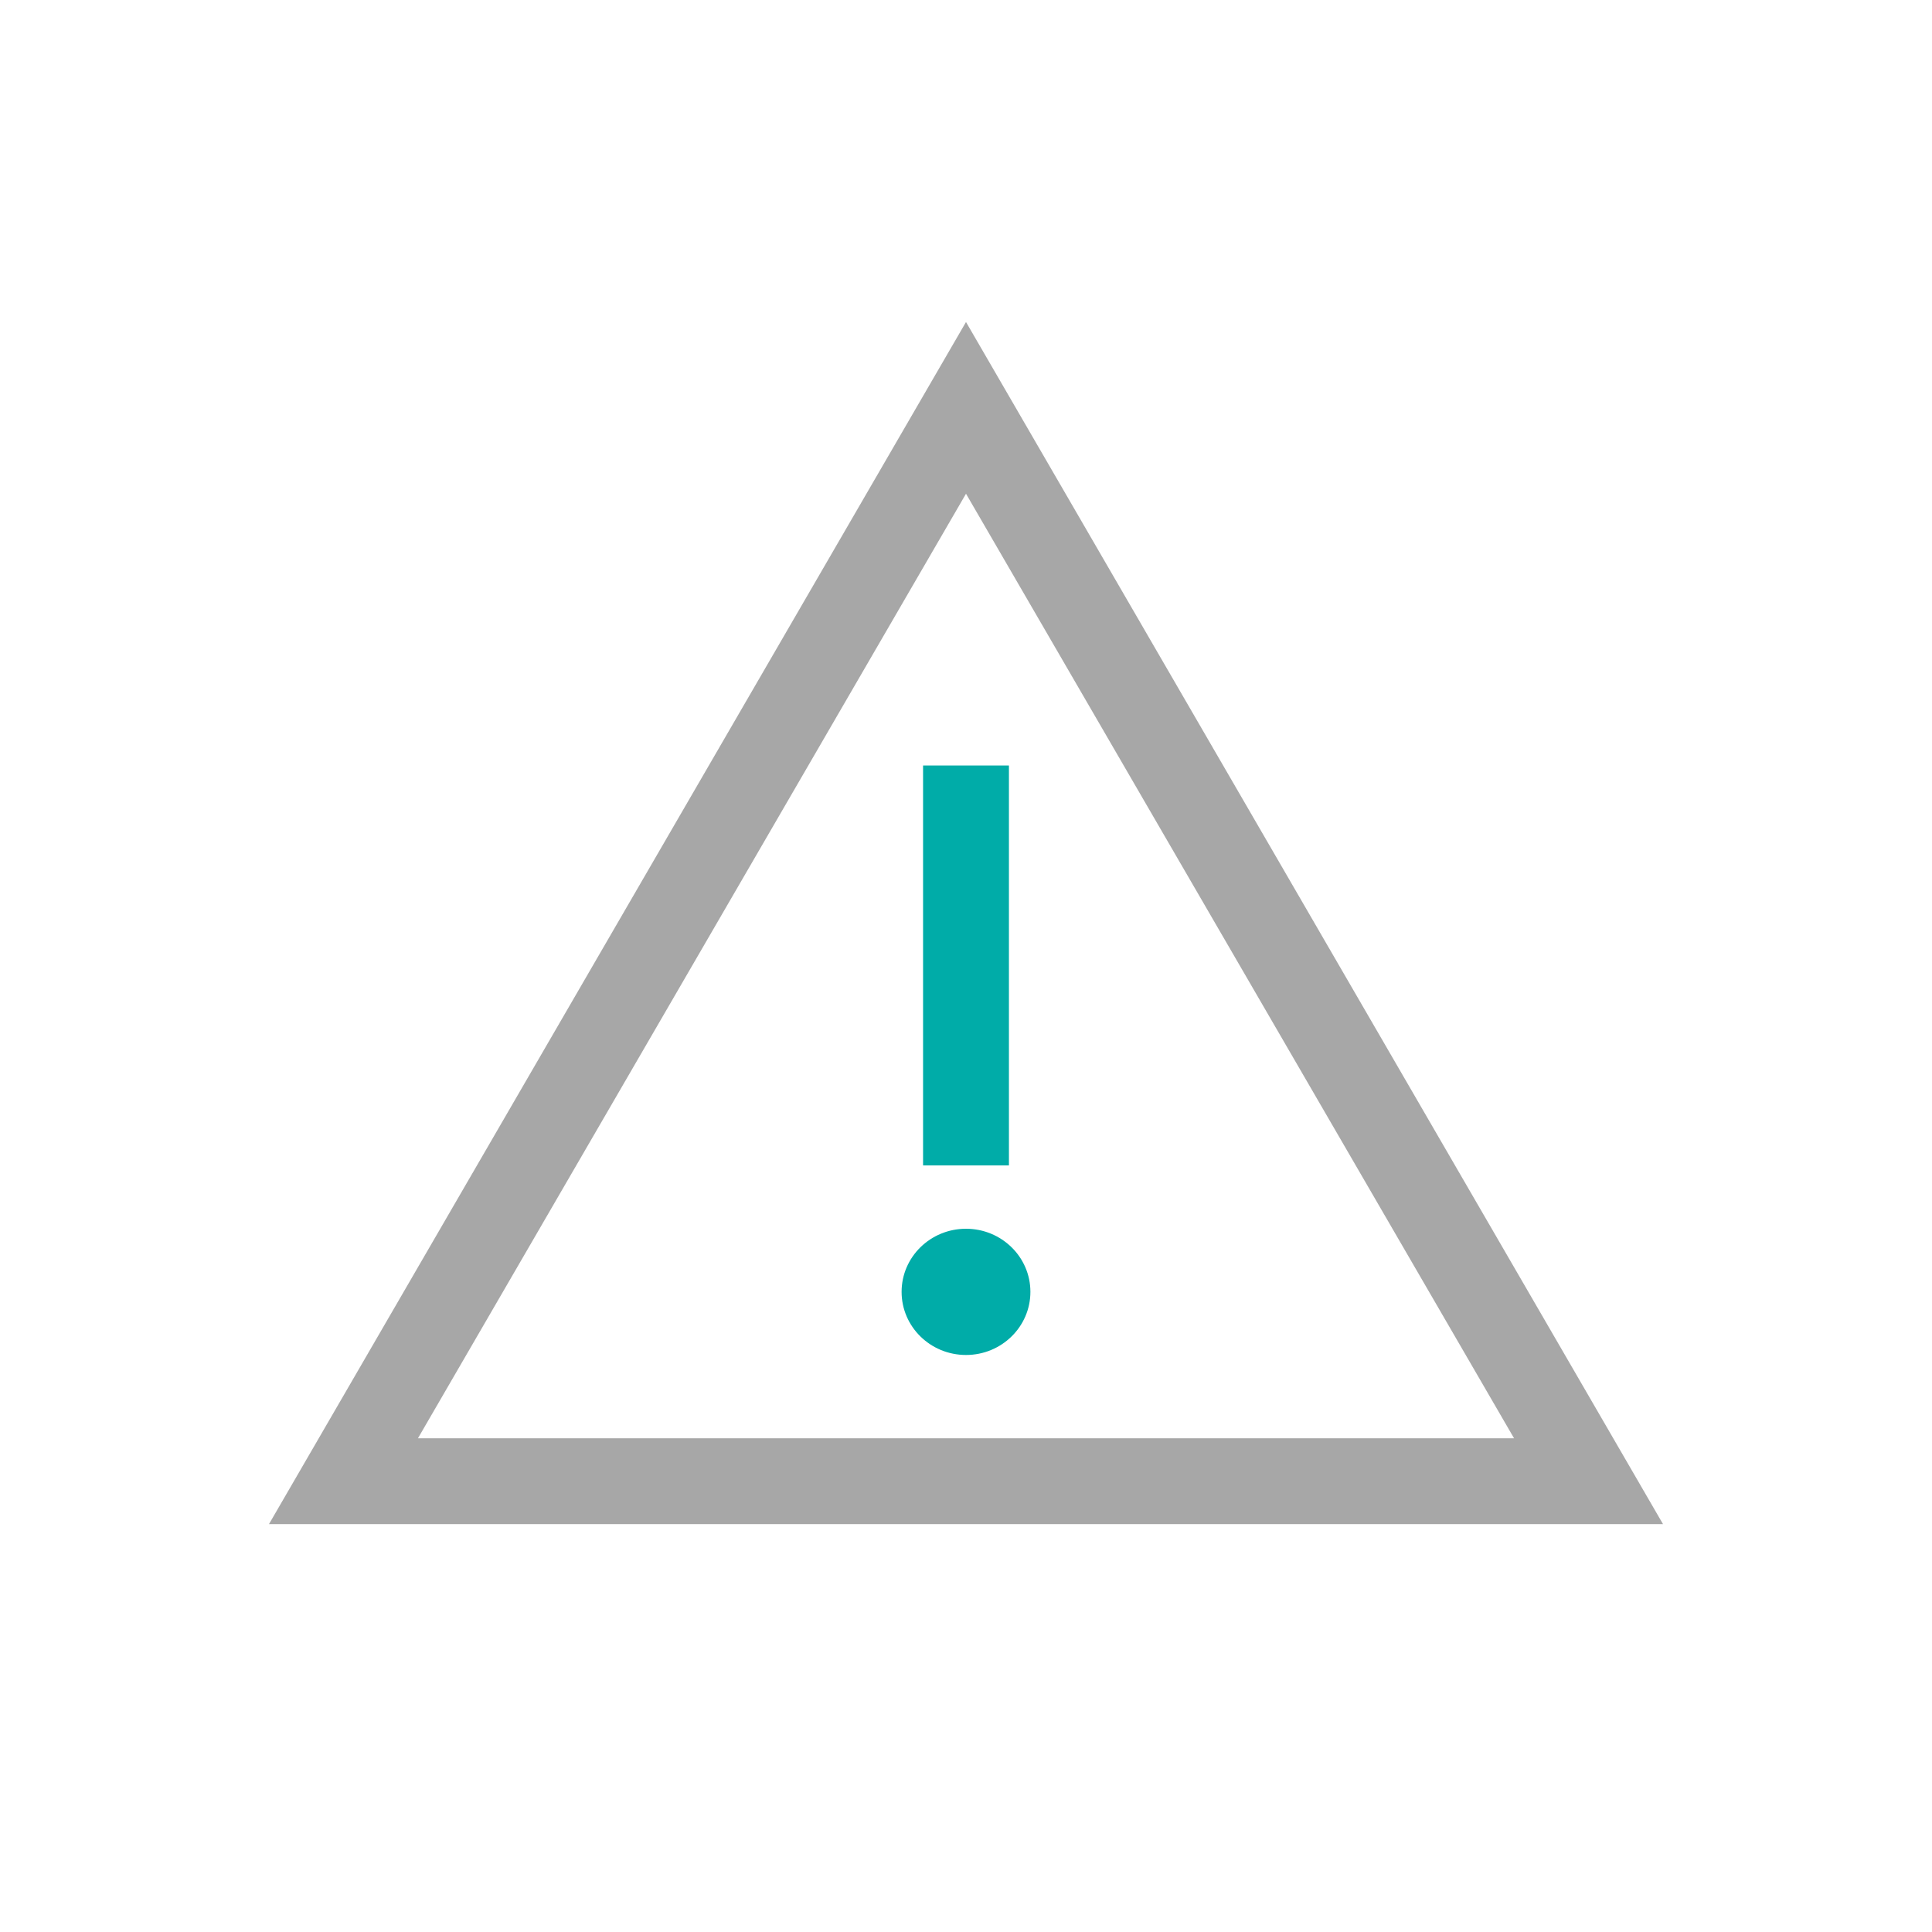 <?xml version="1.0" encoding="UTF-8"?>
<svg xmlns="http://www.w3.org/2000/svg" id="reingezeichnet" viewBox="0 0 90 90">
  <defs>
    <style>.cls-1{fill:#00aca8;}.cls-2{fill:#a7a7a7;}</style>
  </defs>
  <ellipse class="cls-1" cx="45" cy="60.18" rx="3" ry="2.94"></ellipse>
  <rect class="cls-1" x="43" y="35.67" width="4" height="18.63" transform="translate(90 89.96) rotate(180)"></rect>
  <path class="cls-2" d="M77.47,71H12.53L45,15Zm-58-4H70.53L45,23Z"></path>
</svg>
